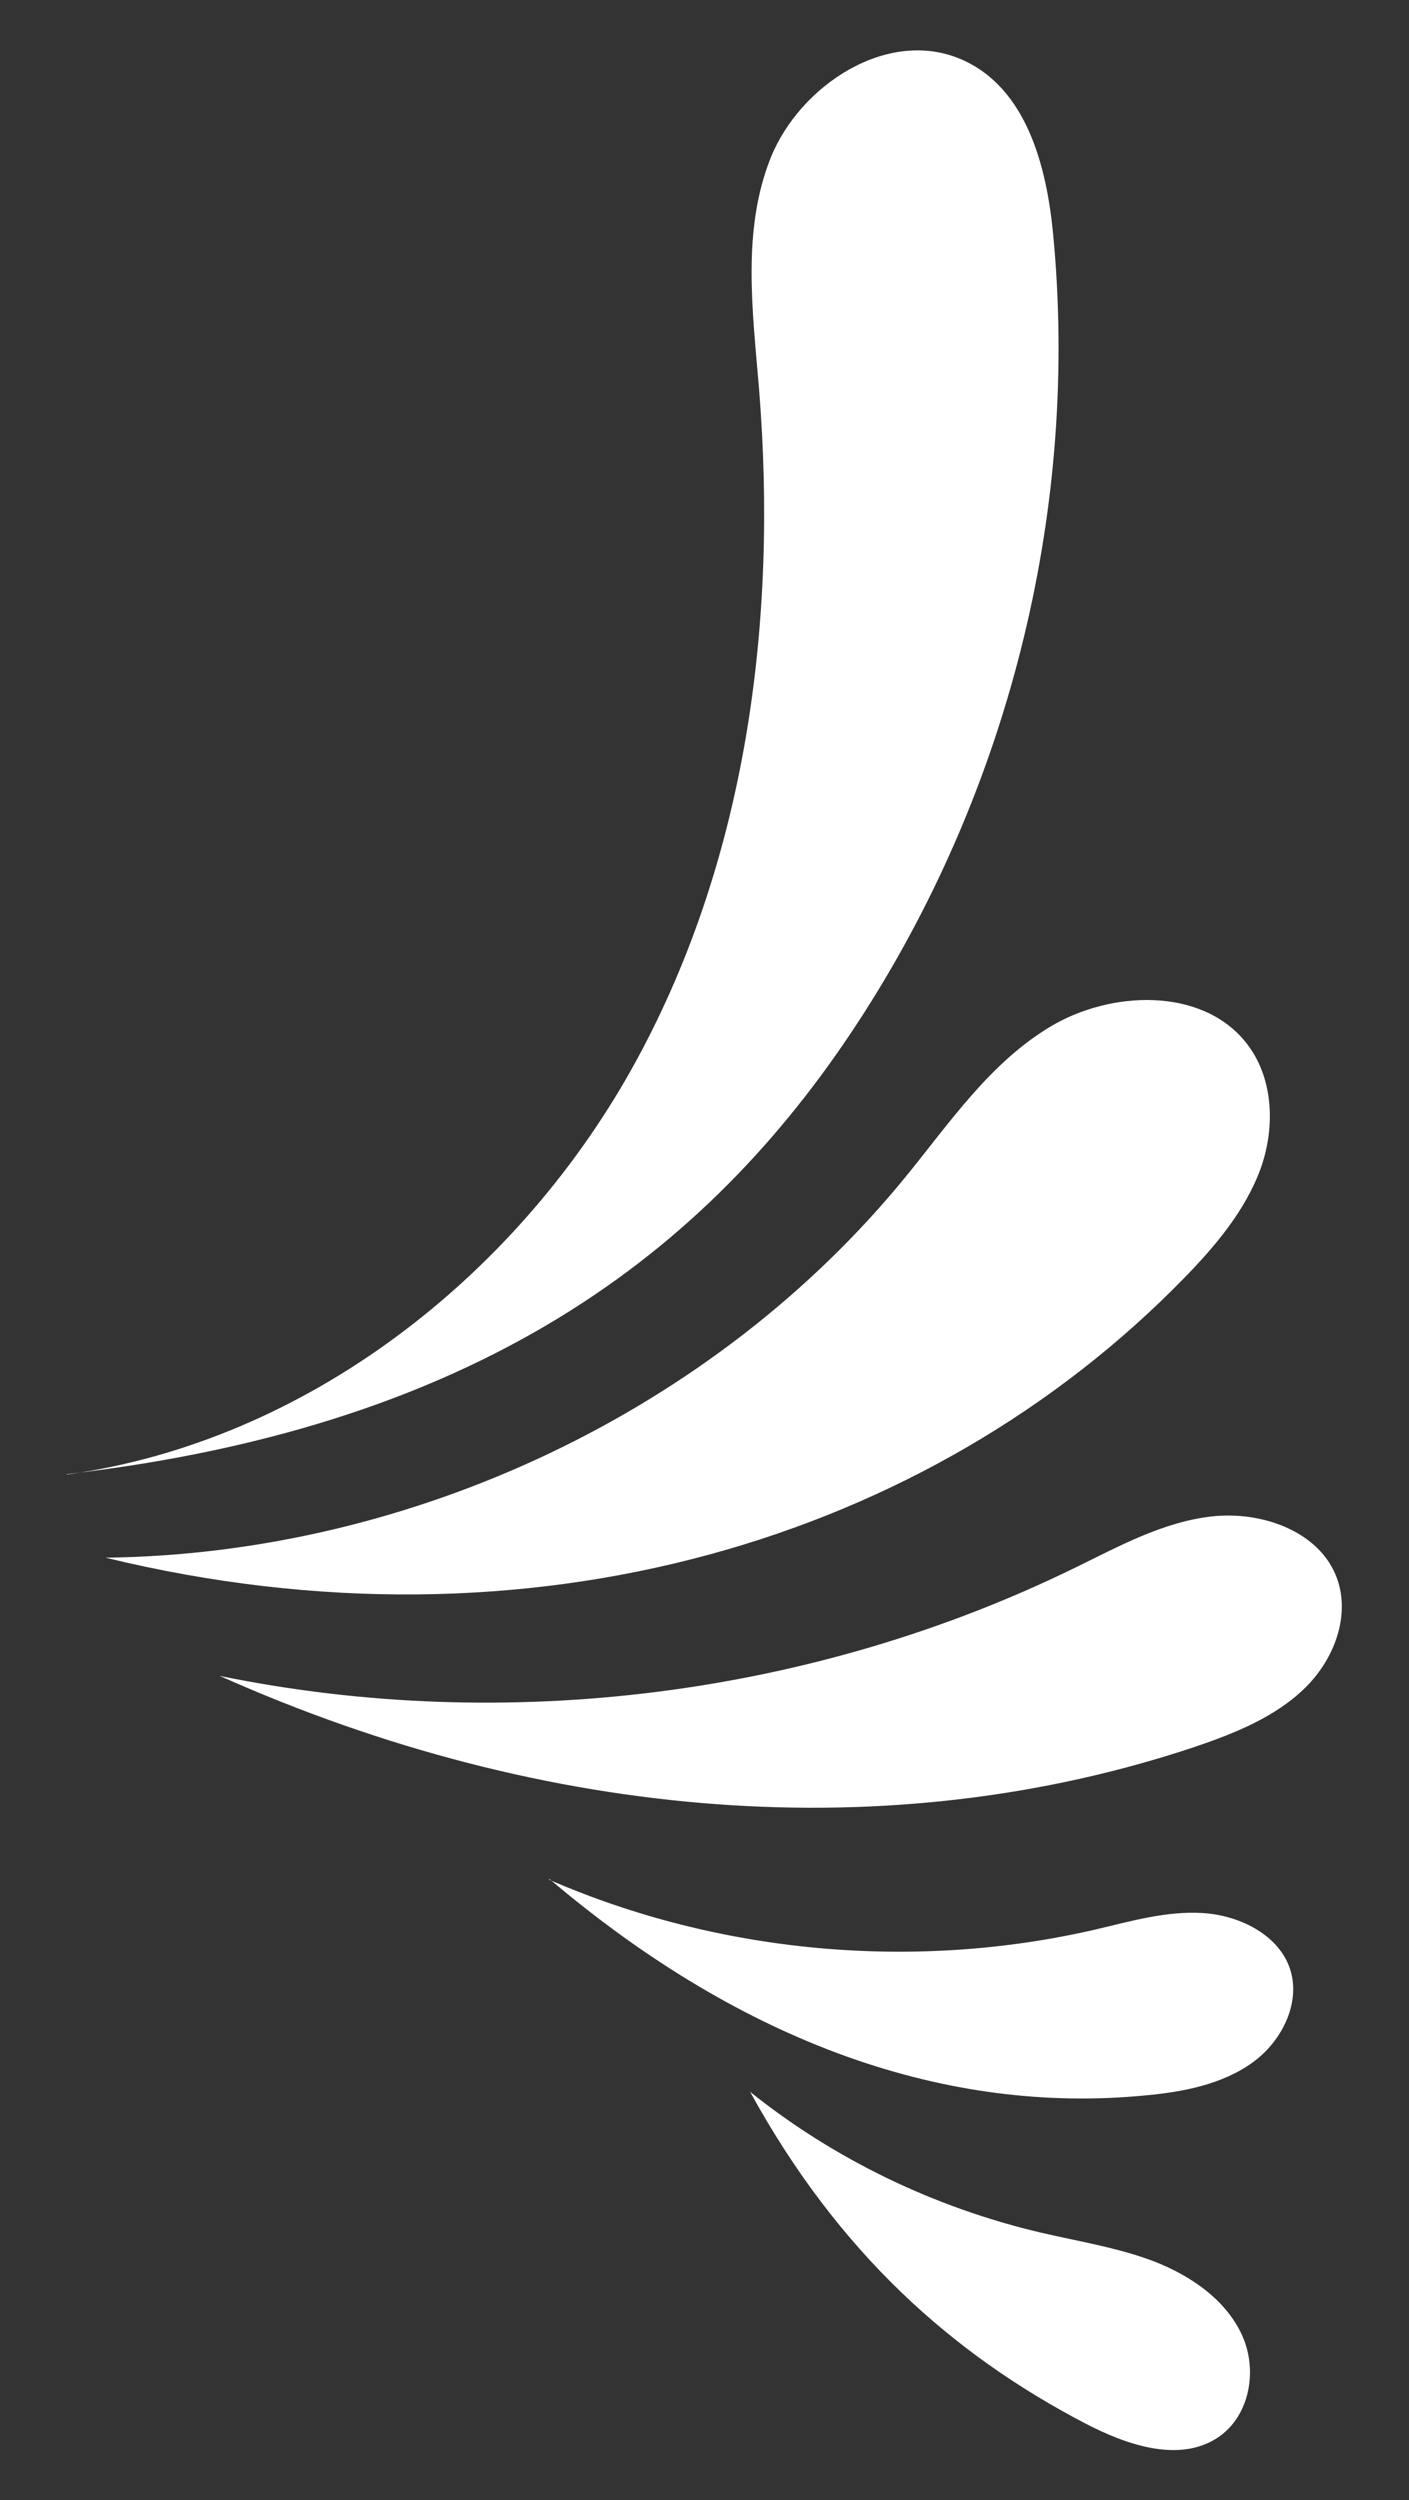 <svg xmlns="http://www.w3.org/2000/svg" fill="none" viewBox="0 0 62 110" height="110" width="62">
<rect x="0" y="0" width="62" height="110" fill="#333333" stroke="none"/>
<g clip-path="url(#clip0_1579_6294)">
<mask height="110" width="62" y="0" x="0" maskUnits="userSpaceOnUse" style="mask-type:luminance" id="mask0_1579_6294">
<path fill="white" d="M62 0H0V110H62V0Z"></path>
</mask>
<g mask="url(#mask0_1579_6294)">
<path fill="white" d="M2.949 64.872C13.511 63.406 22.658 56.164 27.752 47.108C32.847 38.037 34.233 27.364 33.398 17.084C33.115 13.667 32.639 10.114 33.92 6.924C35.216 3.734 39.074 1.209 42.306 2.615C45.167 3.855 46.06 7.317 46.343 10.326C47.476 22.194 44.511 34.394 38.046 44.523C31.566 54.667 21.615 62.695 2.935 64.857"></path>
<path fill="white" d="M4.647 68.531C18.159 68.365 31.462 62.045 39.833 51.795C41.785 49.406 43.543 46.776 46.209 45.173C48.876 43.571 52.838 43.435 54.79 45.823C56.041 47.35 56.13 49.557 55.475 51.402C54.805 53.246 53.494 54.804 52.108 56.225C40.906 67.73 23.343 73.082 4.647 68.531Z"></path>
<path fill="white" d="M9.668 73.731C22.285 76.317 35.797 74.608 47.312 68.969C49.234 68.032 51.17 66.959 53.315 66.717C55.46 66.475 57.918 67.321 58.752 69.241C59.483 70.919 58.767 72.93 57.456 74.23C56.146 75.531 54.343 76.256 52.556 76.861C39.283 81.29 24.133 80.187 9.668 73.731Z"></path>
<path fill="white" d="M24.162 82.697C31.64 85.947 40.236 86.733 48.205 84.889C49.755 84.526 51.304 84.072 52.898 84.163C54.477 84.254 56.145 85.055 56.711 86.476C57.307 87.988 56.458 89.772 55.117 90.74C53.777 91.707 52.049 92.04 50.365 92.191C41.725 93.022 32.787 89.969 24.177 82.666"></path>
<path fill="white" d="M32.981 92.009C36.69 94.988 41.1 97.119 45.792 98.223C47.475 98.616 49.218 98.888 50.827 99.508C52.436 100.143 53.956 101.201 54.656 102.743C55.356 104.285 54.998 106.326 53.553 107.264C51.855 108.352 49.576 107.566 47.773 106.629C41.934 103.59 36.884 99.115 32.996 92.009"></path>
</g>
</g>
<defs>
<clipPath id="clip0_1579_6294">
<rect fill="white" height="110" width="62"></rect>
</clipPath>
</defs>
</svg>

